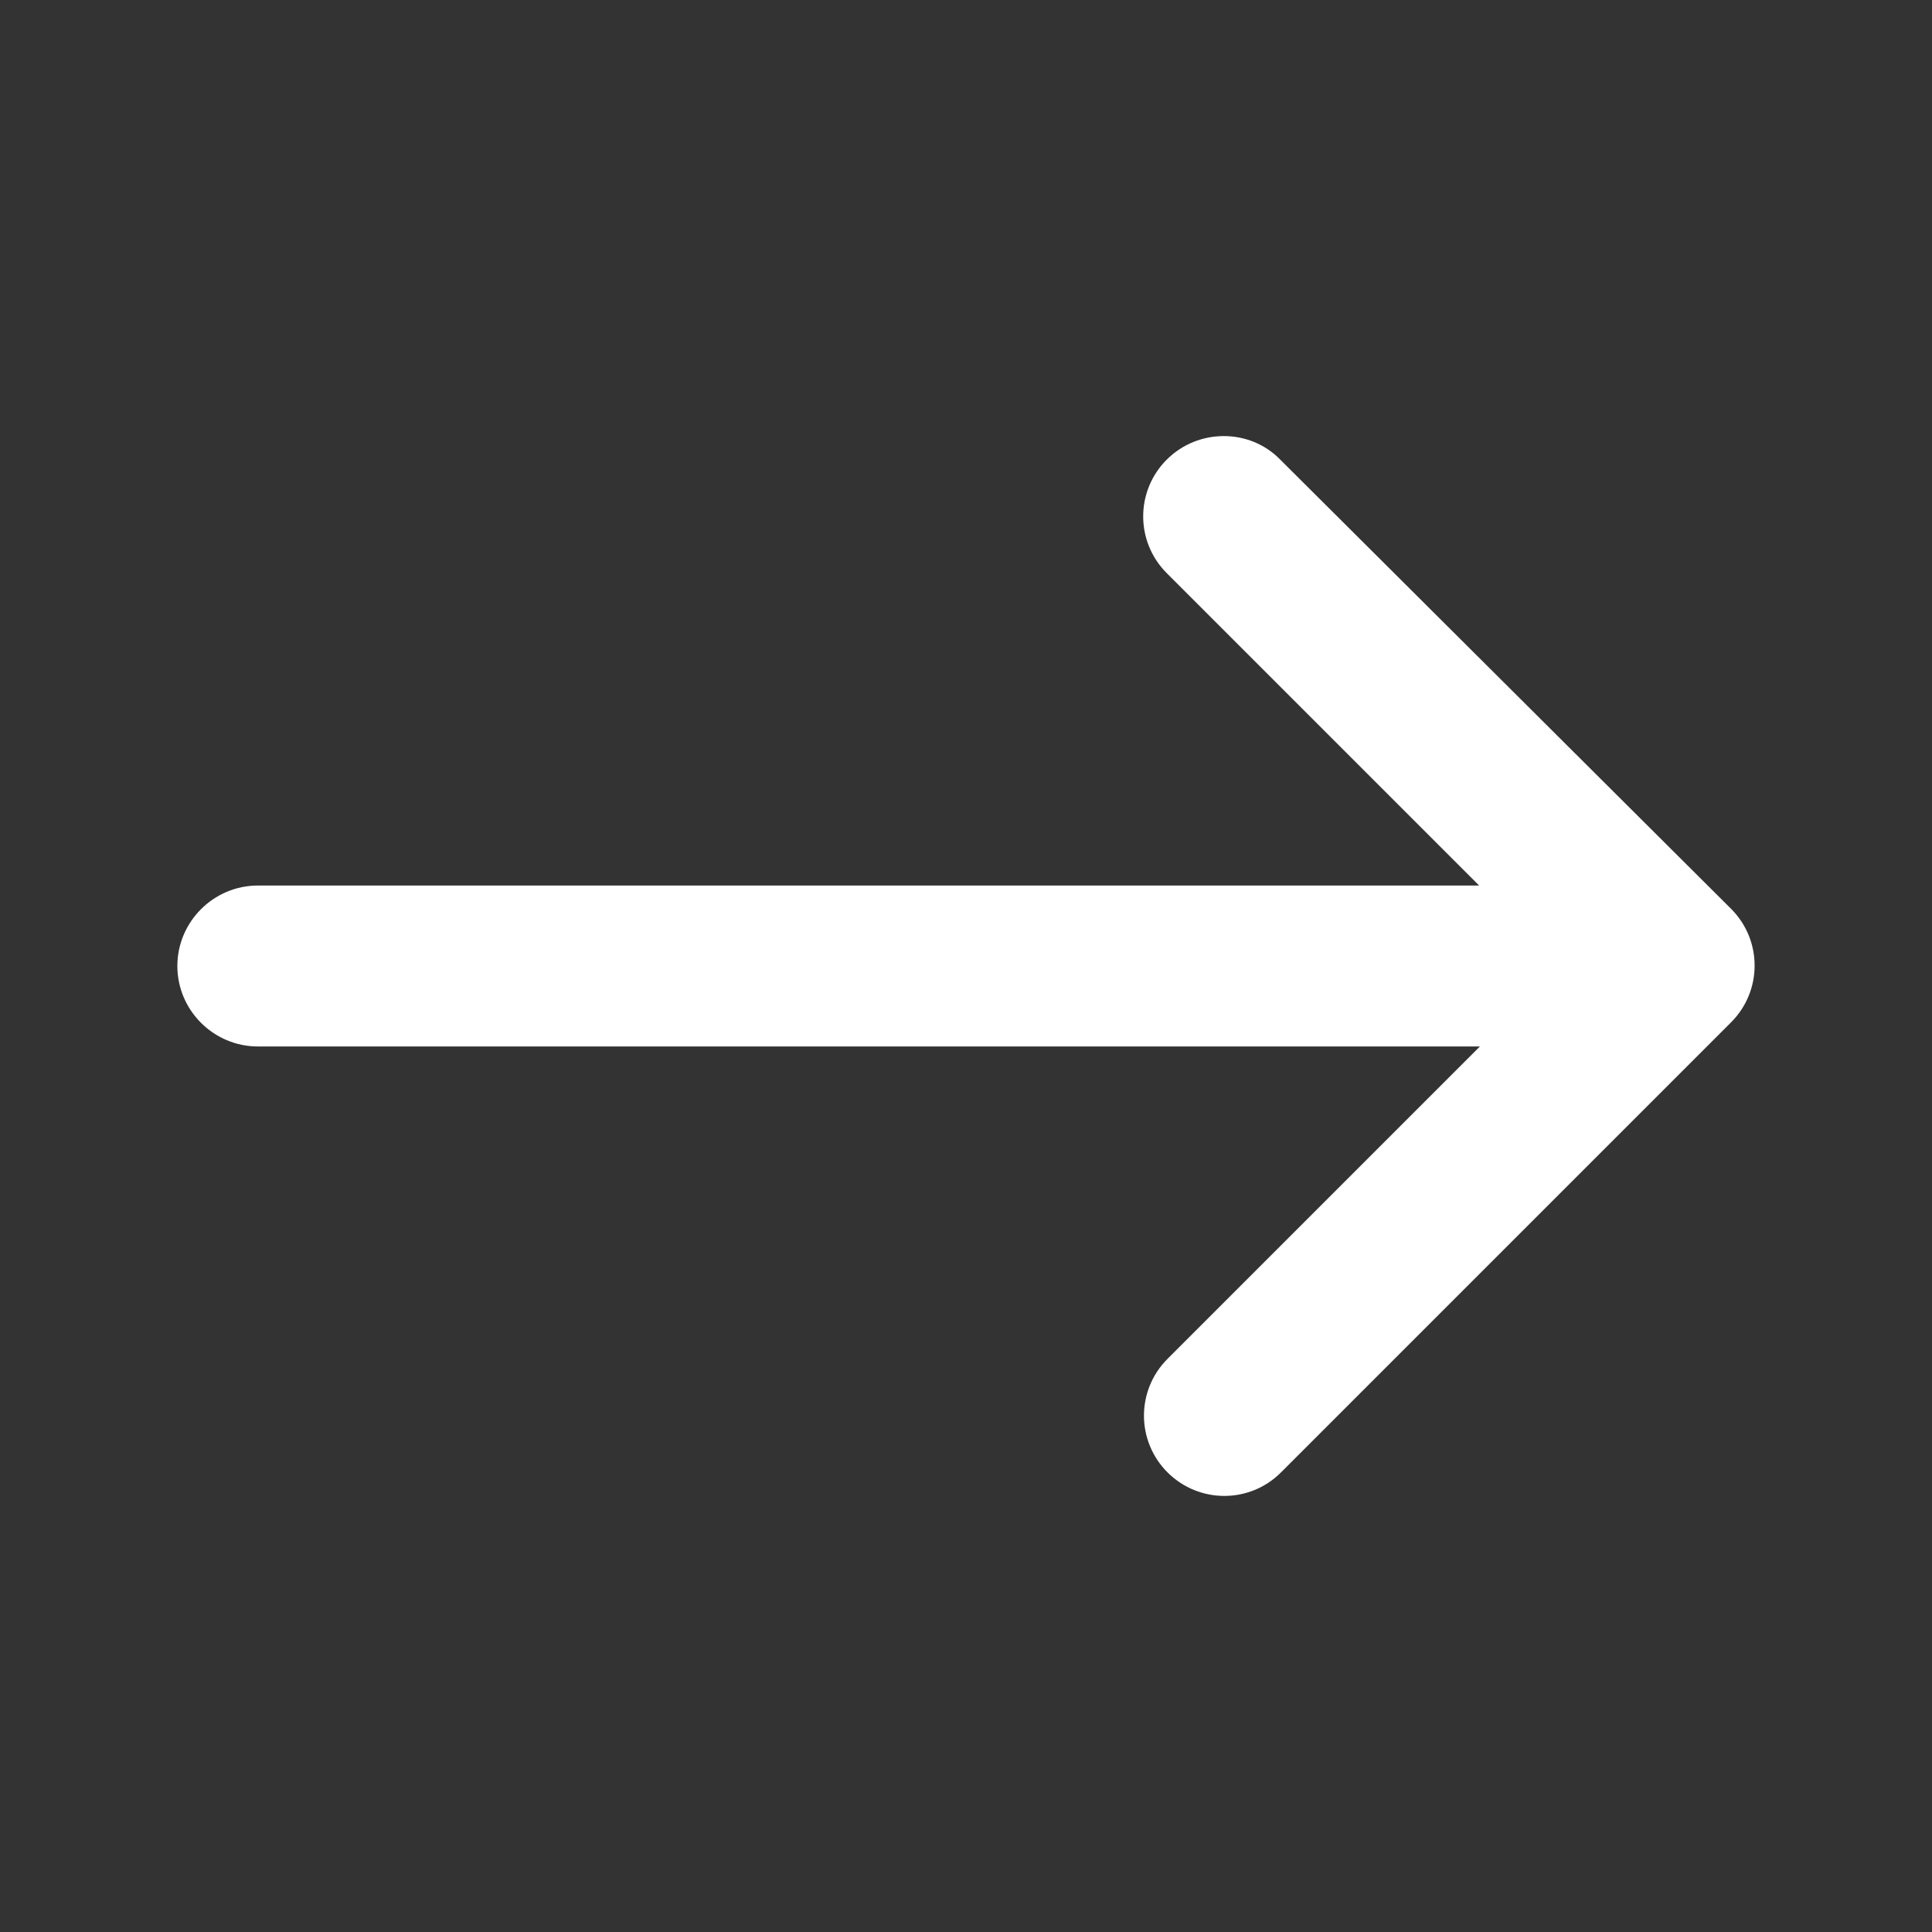 <svg width="20" height="20" viewBox="0 0 20 20" fill="none" xmlns="http://www.w3.org/2000/svg">
<rect x="0" y="0" width="20" height="20" fill="#333333" stroke="none"/>
<path d="M12.078 4.758C11.753 5.083 11.753 5.608 12.078 5.933L15.312 9.167H2.67C2.211 9.167 1.836 9.542 1.836 10C1.836 10.458 2.211 10.833 2.67 10.833H15.32L12.086 14.067C11.761 14.392 11.761 14.917 12.086 15.242C12.412 15.567 12.937 15.567 13.261 15.242L17.92 10.583C18.245 10.258 18.245 9.733 17.92 9.408L13.253 4.758C12.937 4.433 12.403 4.433 12.078 4.758Z" fill="white"/>
</svg>
